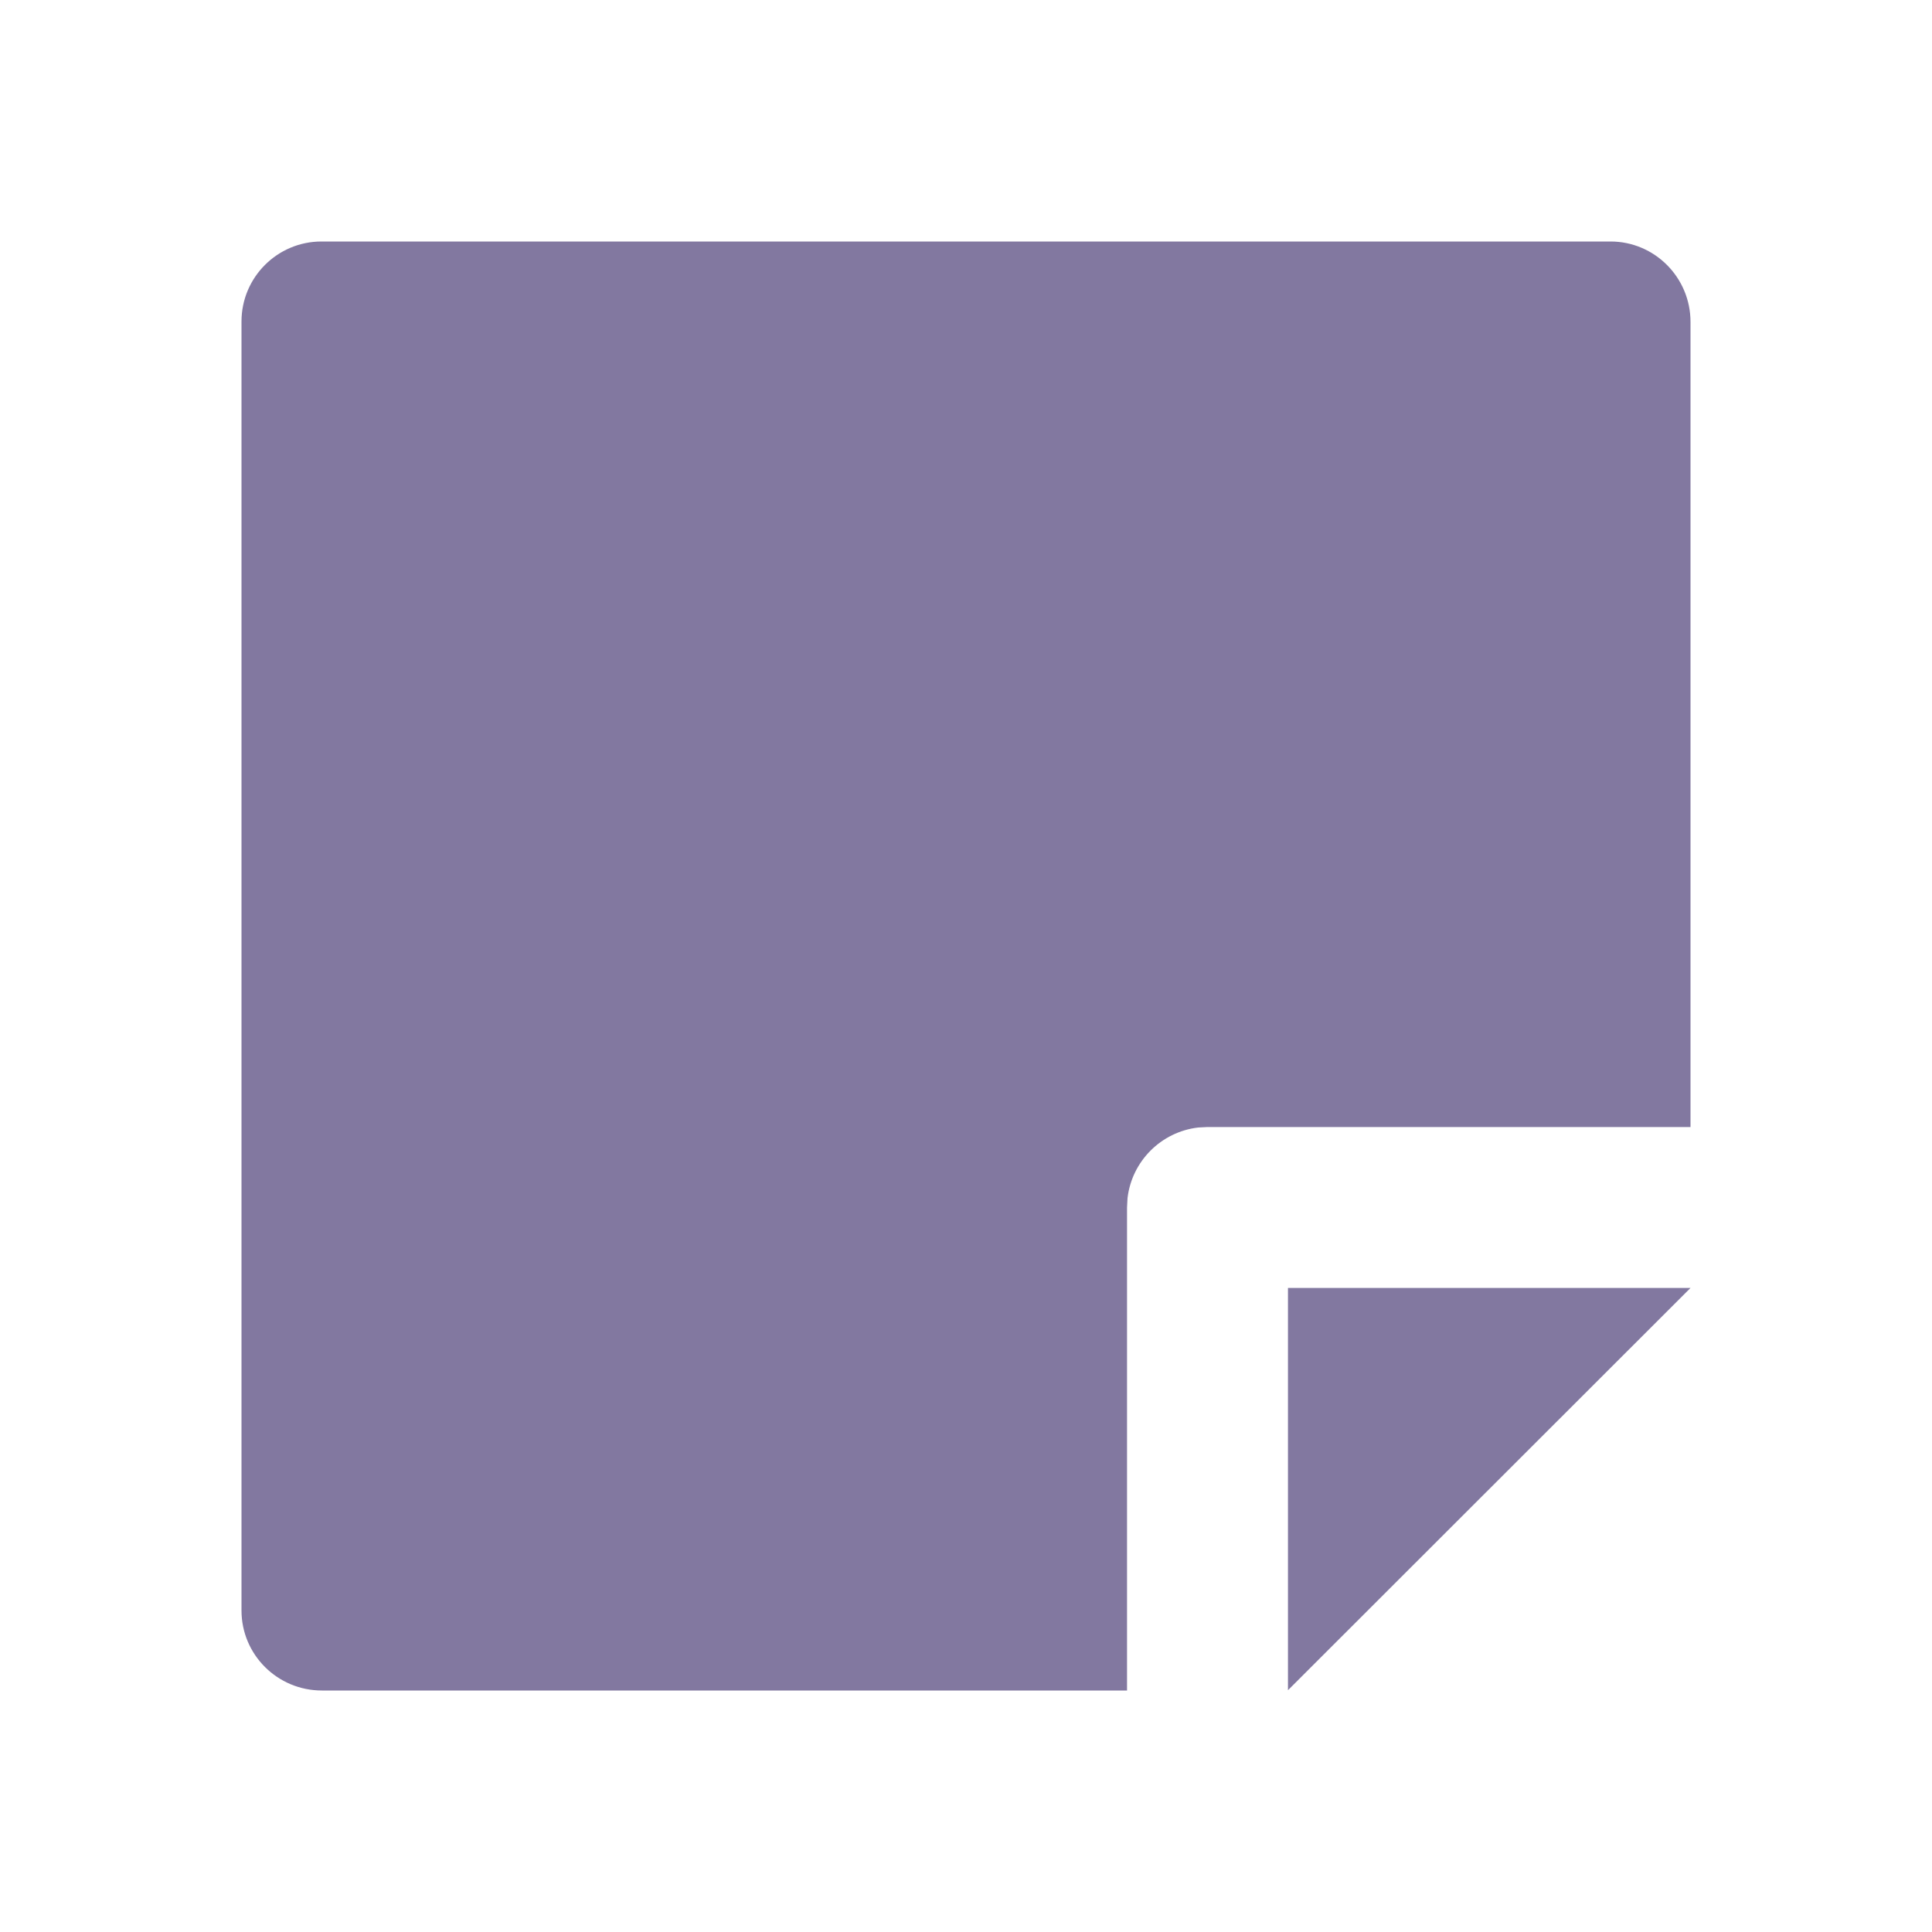 <svg viewBox="0 0 20 20" fill="none" xmlns="http://www.w3.org/2000/svg">
<g id="Nav icon">
<path id="Vector" d="M12.5 11.667L12.403 11.672C12.02 11.717 11.717 12.02 11.672 12.403L11.667 12.5V17.5H3.332C2.872 17.5 2.5 17.129 2.5 16.672V3.328C2.5 2.871 2.871 2.5 3.328 2.5H16.672C17.129 2.5 17.5 2.873 17.5 3.332V11.667H12.5ZM17.5 13.333L13.333 17.497V13.333H17.5Z" fill="#8278A0"/>
</g>
</svg>
